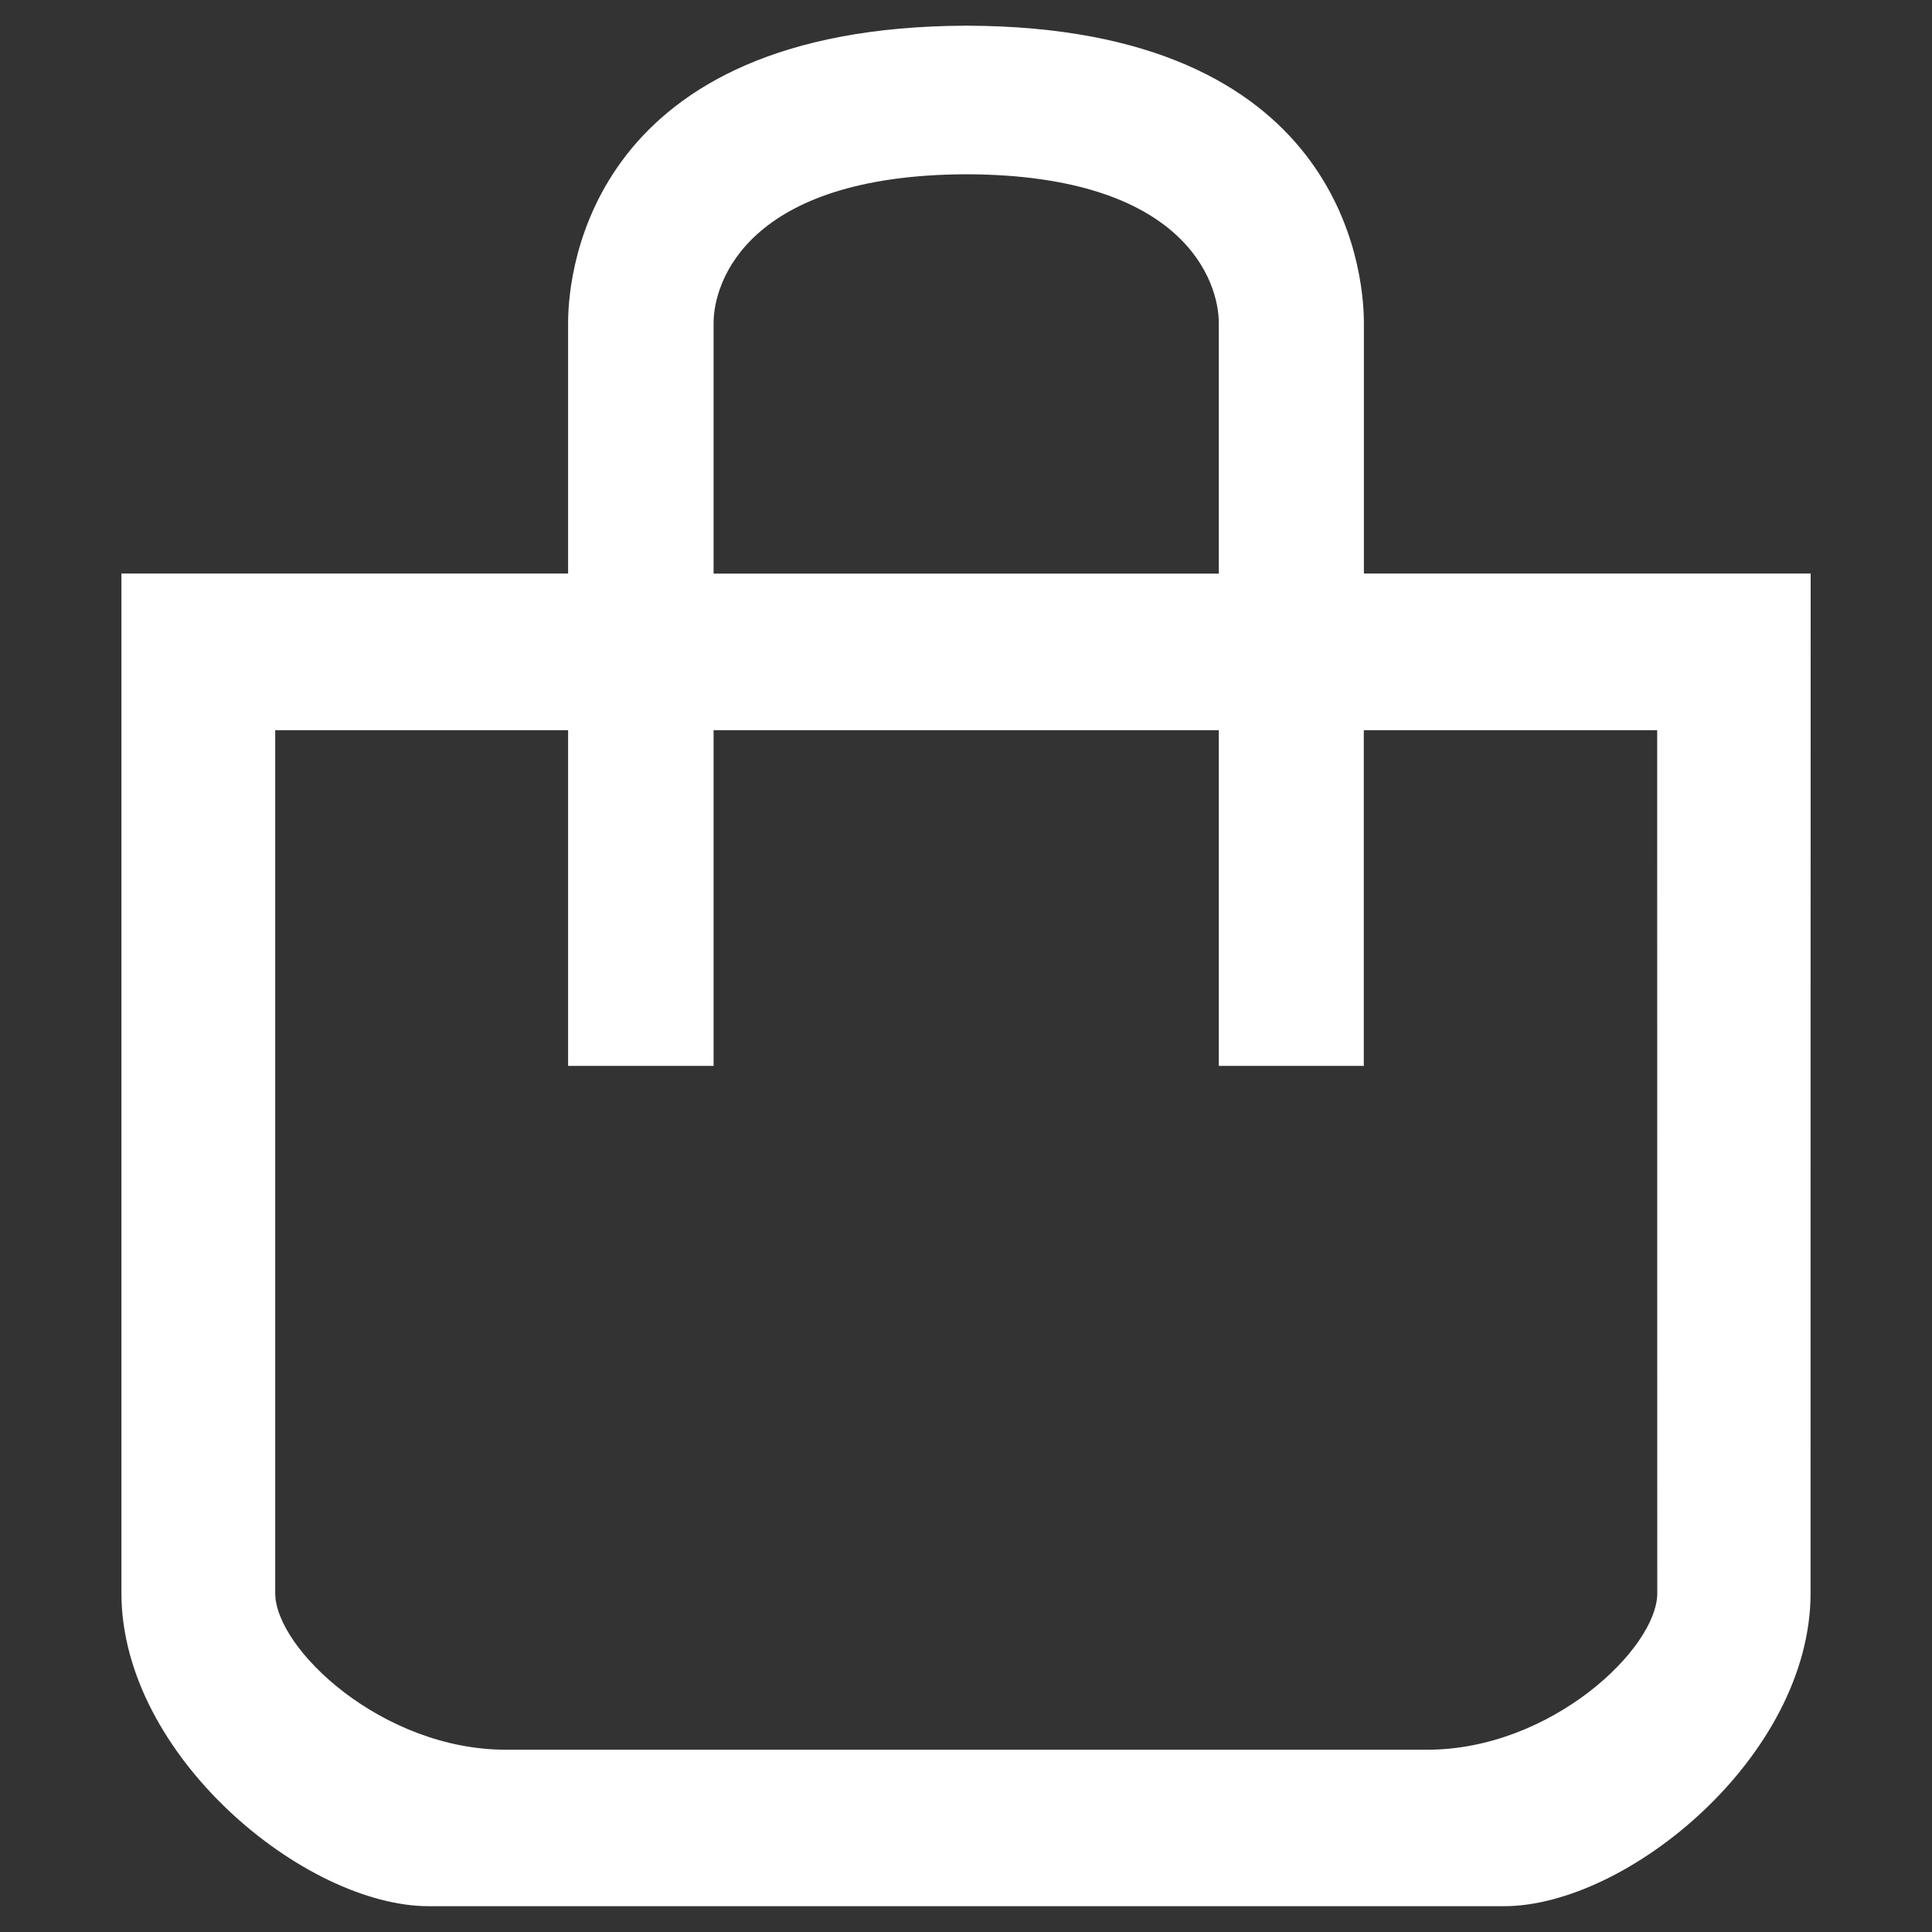 <?xml version="1.0" encoding="utf-8"?>
<!-- Generator: Adobe Illustrator 16.0.3, SVG Export Plug-In . SVG Version: 6.00 Build 0)  -->
<!DOCTYPE svg PUBLIC "-//W3C//DTD SVG 1.1//EN" "http://www.w3.org/Graphics/SVG/1.1/DTD/svg11.dtd">
<svg version="1.1" id="Calque_1" xmlns="http://www.w3.org/2000/svg" xmlns:xlink="http://www.w3.org/1999/xlink" x="0px" y="0px"
	 width="20px" height="20px" viewBox="0 0 20 20" enable-background="new 0 0 20 20" xml:space="preserve">
<rect x="0" y="0" width="20" height="20" fill="#333333" stroke="none"/>
<path fill-rule="evenodd" clip-rule="evenodd" fill="#ffffff" d="M18.743,16.492c0,1.683-1.895,3.241-3.175,3.241s-5.556,0-5.556,0
	s-4.288,0-5.572,0c-1.283,0-3.183-1.559-3.183-3.241s0-10.555,0-10.555h4.624c0-1.298,0-2.389,0-2.596
	c0-0.56,0.249-3.061,4.114-3.075c0,0,0,0,0-0.001c0.004,0,0.006,0.001,0.01,0.001c0.005,0,0.009-0.001,0.015-0.001v0.001
	c3.851,0.014,4.099,2.515,4.099,3.076c0,0.206,0,1.297,0,2.595h4.625C18.743,5.938,18.743,14.81,18.743,16.492z M12.617,3.343
	c0-0.413-0.338-1.533-2.613-1.539C7.726,1.812,7.387,2.93,7.387,3.342c0,0.154,0,1.265,0,2.596h2.625h2.605
	C12.617,4.606,12.617,3.497,12.617,3.343z M17.155,7.559h-3.037c0,1.793,0,3.475,0,3.475h-1.501c0,0,0-1.682,0-3.475h-2.605H7.387
	c0,1.792,0,3.475,0,3.475H5.881c0,0,0-1.681,0-3.475H2.849c0,0,0,8.361,0,8.934s1.104,1.62,2.388,1.62c1.283,0,4.776,0,4.776,0
	s3.483,0,4.762,0c1.28,0,2.381-1.048,2.381-1.62S17.155,7.559,17.155,7.559z"/>
</svg>
